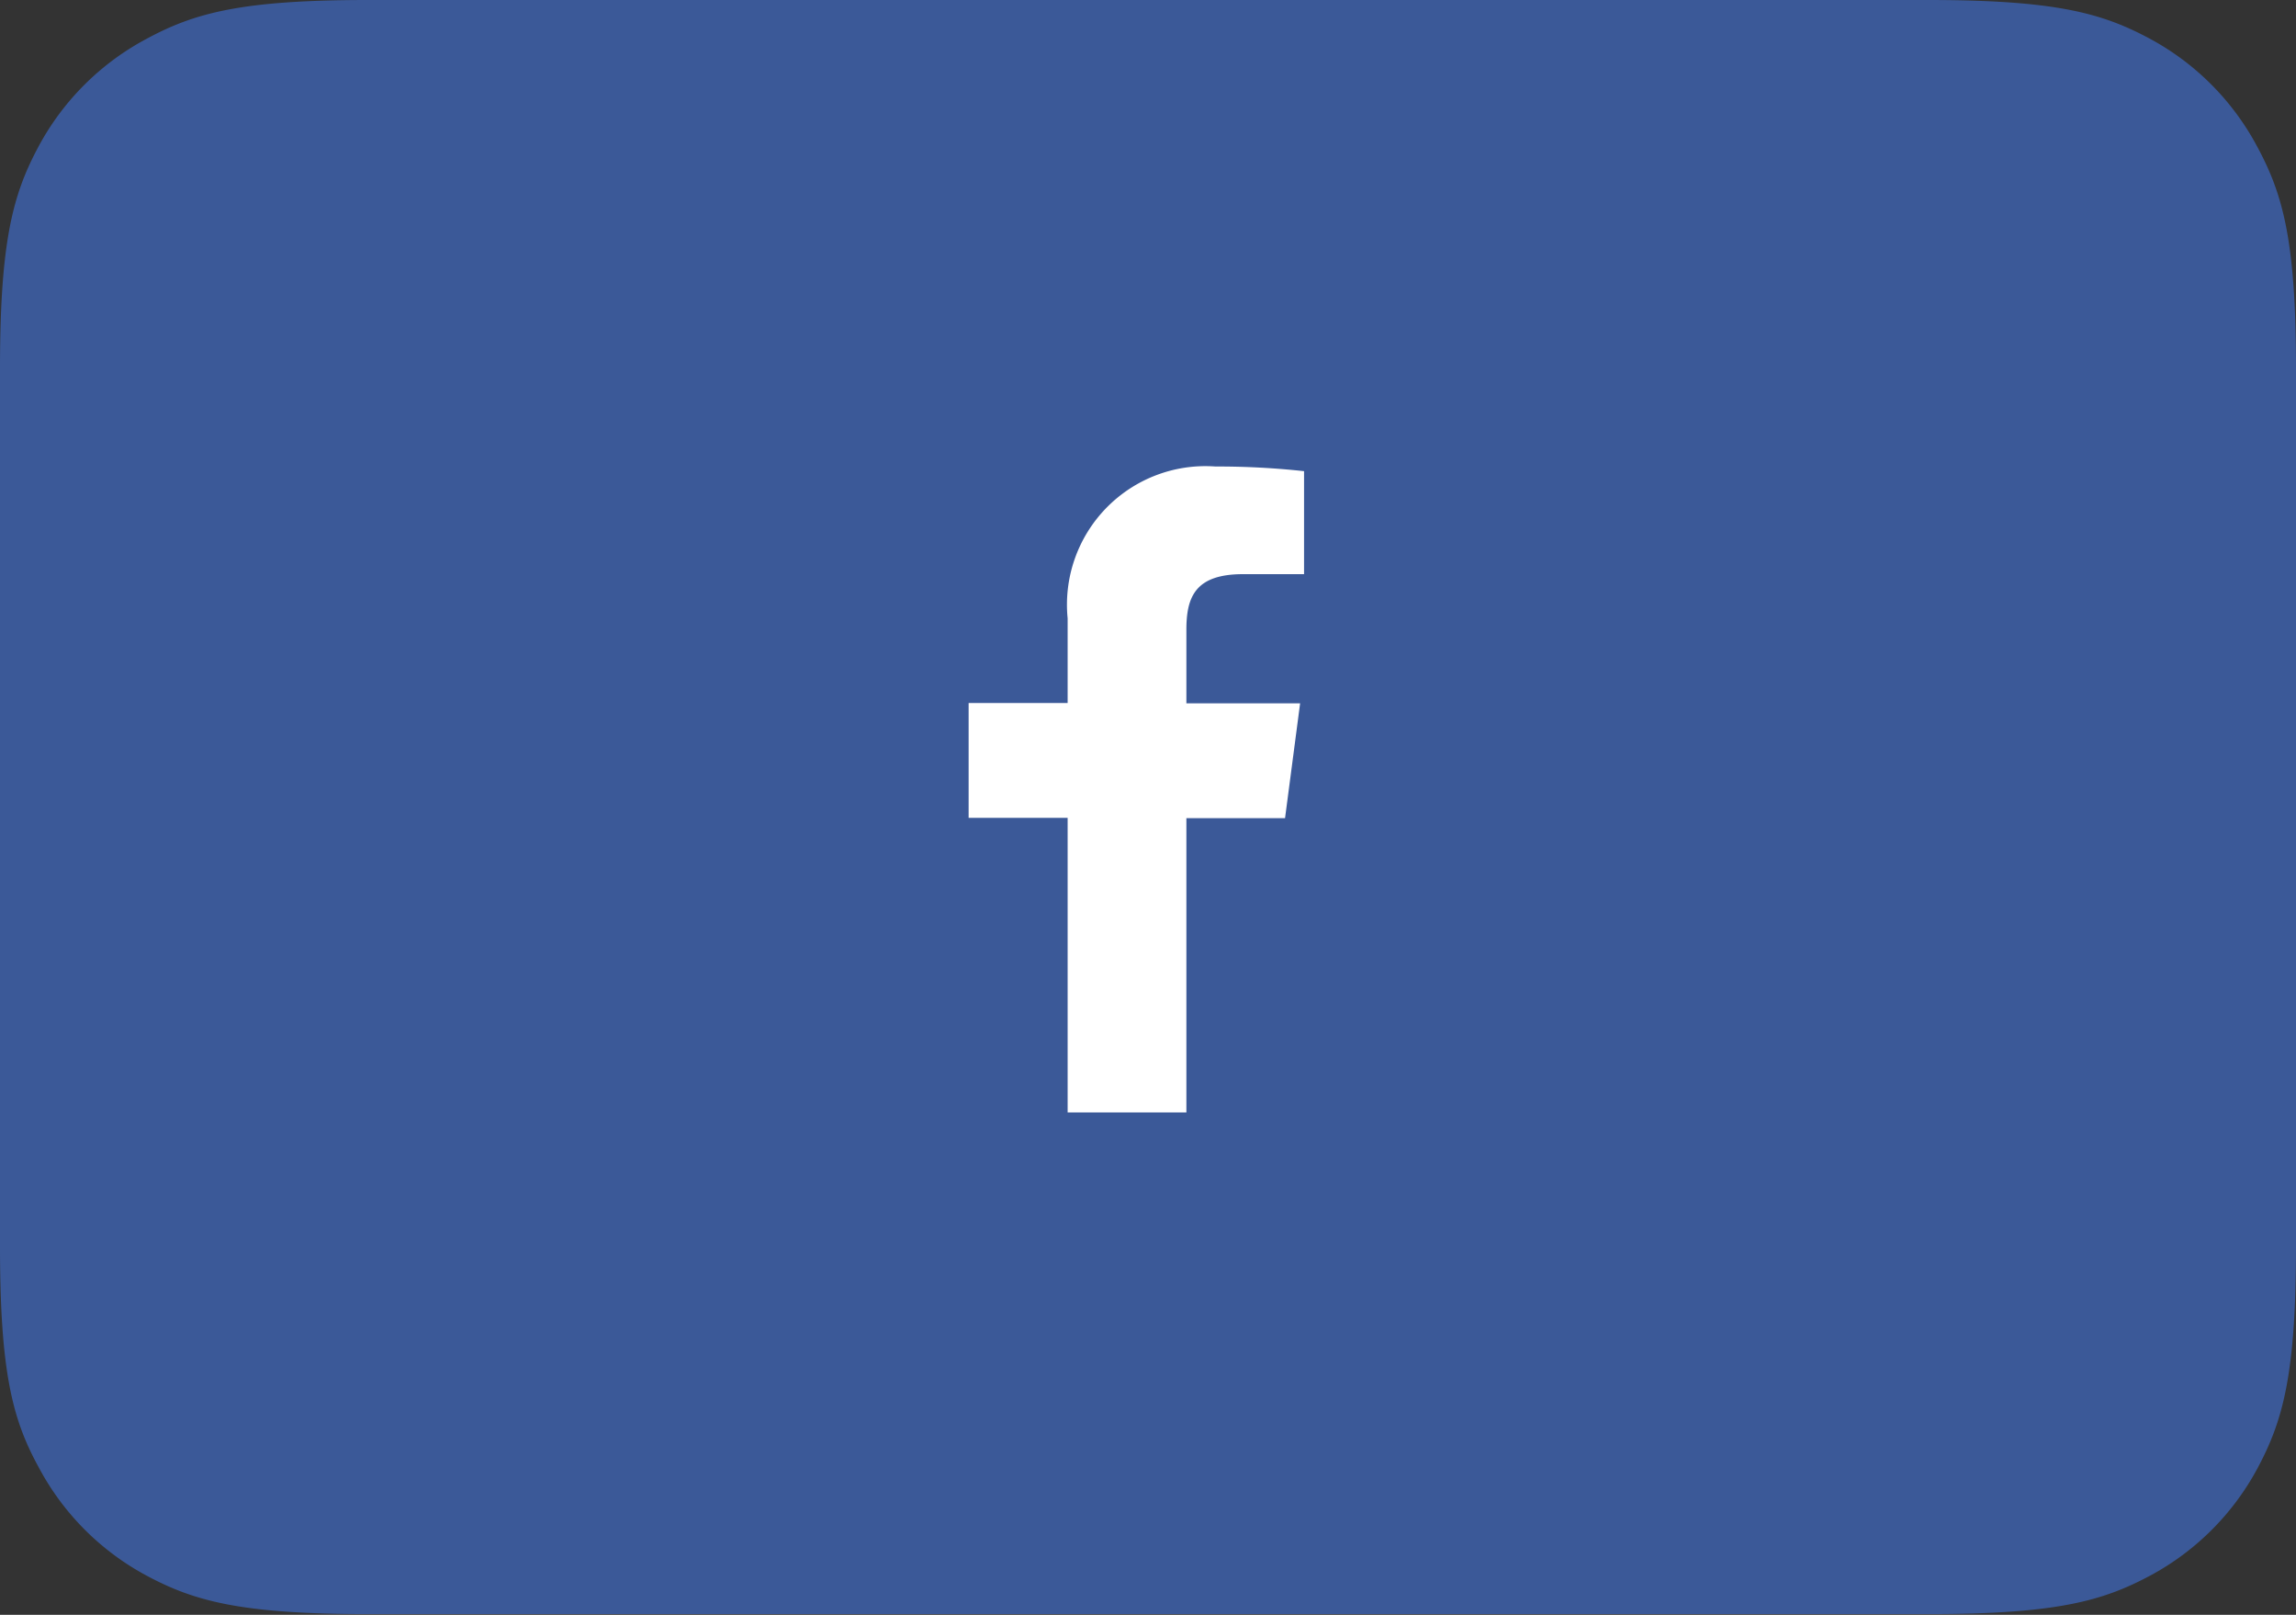 <svg xmlns="http://www.w3.org/2000/svg" viewBox="0 0 64 45"><rect x="0" y="0" width="64" height="45" fill="#333333" stroke="none"/><defs><style>.cls-1{fill:#3b5998;}.cls-1,.cls-2{fill-rule:evenodd;}.cls-2{fill:#fff;}</style></defs><g id="Capa_2" data-name="Capa 2"><g id="Capa_1-2" data-name="Capa 1"><g id="Flujo-Onboarding---suscripcion-planes"><g id="Registro-Pagado-1"><g id="social-button-3"><path id="Rectangle-3" class="cls-1" d="M10.26,0H53.74c3.57,0,4.86.37,6.17,1.07a7.32,7.32,0,0,1,3,3C63.63,5.4,64,6.69,64,10.26V34.74c0,3.57-.37,4.86-1.07,6.17a7.32,7.32,0,0,1-3,3c-1.31.7-2.6,1.07-6.17,1.07H10.26c-3.57,0-4.86-.37-6.17-1.07a7.32,7.32,0,0,1-3-3C.37,39.6,0,38.31,0,34.74V10.26C0,6.69.37,5.4,1.07,4.09a7.32,7.32,0,0,1,3-3C5.4.37,6.69,0,10.26,0Z"/><path id="facebook" class="cls-2" d="M36.35,13.13V16h-1.7c-1.33,0-1.58.63-1.58,1.55v2.05h3.17l-.42,3.2H33.07V31H29.76V22.79H27v-3.2h2.76V17.23A3.86,3.86,0,0,1,33.88,13,22.18,22.18,0,0,1,36.35,13.13Z"/></g></g></g></g></g></svg>